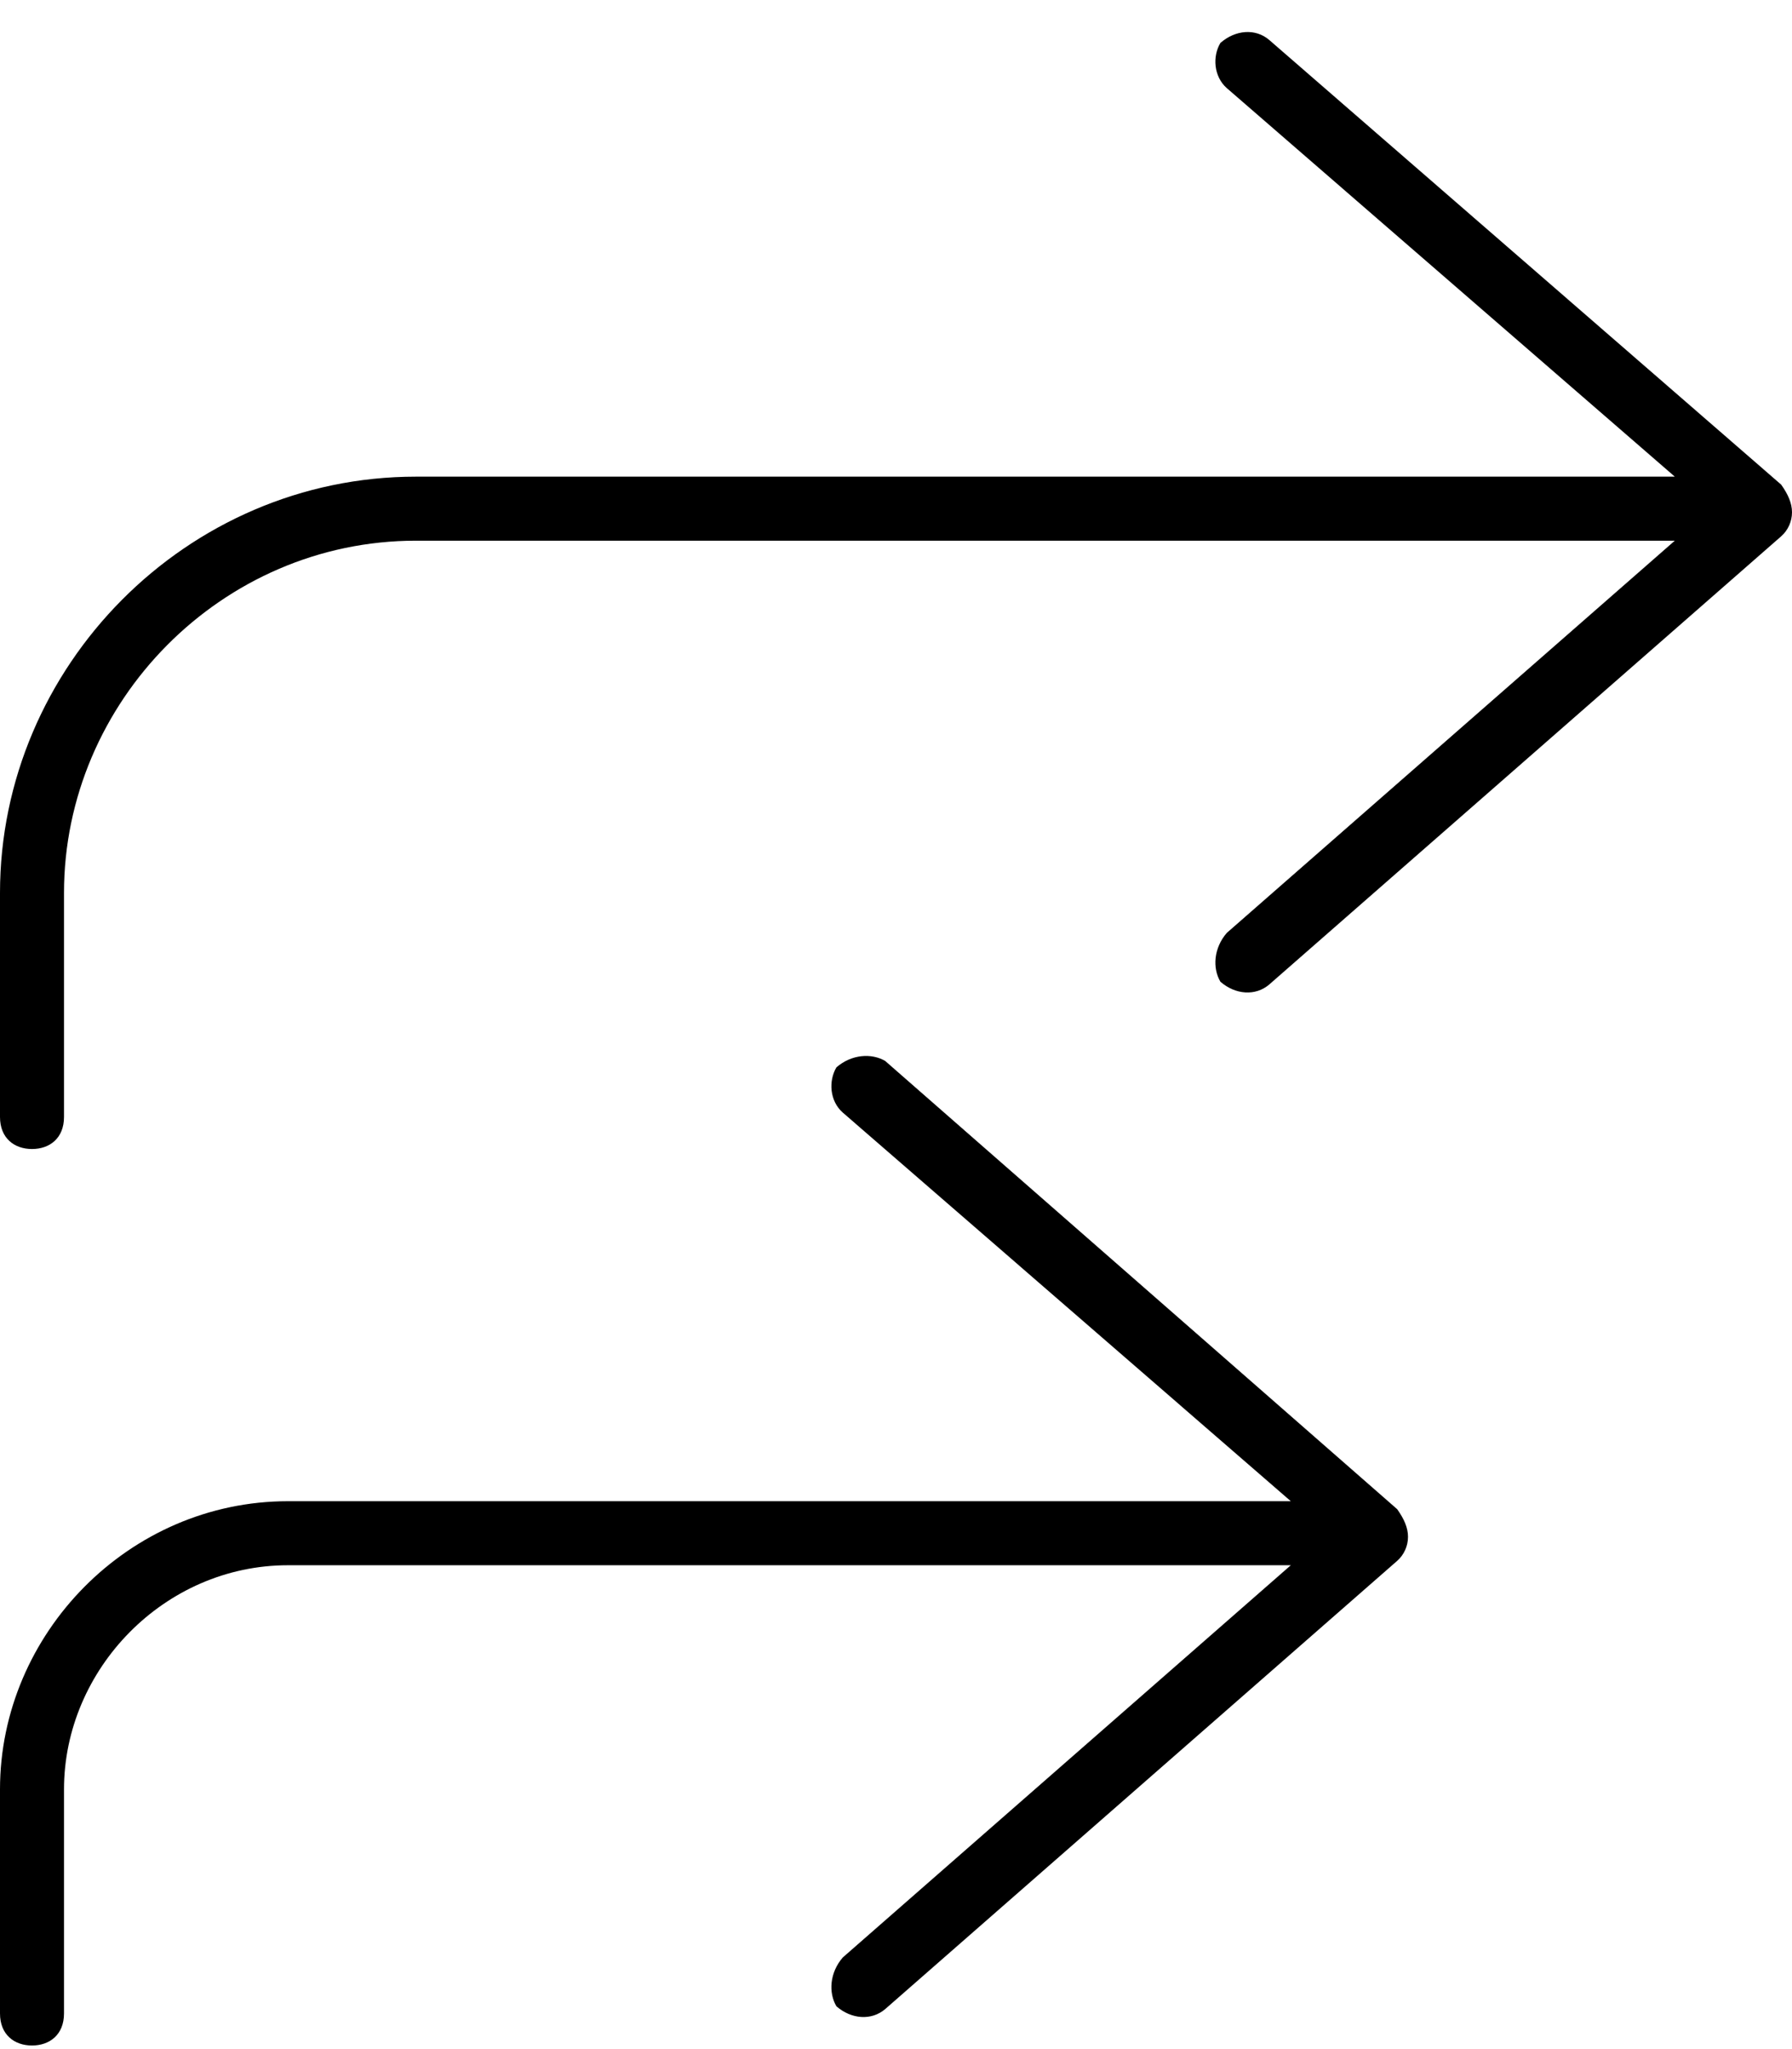 <svg xmlns="http://www.w3.org/2000/svg" viewBox="0 0 448 512"><!--! Font Awesome Pro 6.2.0 by @fontawesome - https://fontawesome.com License - https://fontawesome.com/license (Commercial License) Copyright 2022 Fonticons, Inc. --><path d="M305.1 10.73C308.9 7.407 313.9 7.07 317.3 9.979L445.3 121.1C447 123.5 448 125.7 448 128C448 130.3 447 132.5 445.3 134L317.3 246C313.9 248.9 308.9 248.6 305.1 245.3C303.1 241.9 303.4 236.9 306.7 233.1L418.7 135.1H104C55.4 135.1 16 175.4 16 223.1V279.1C16 284.4 12.42 287.1 8 287.1C3.582 287.1 0 284.4 0 279.1V223.1C0 166.6 46.56 119.1 104 119.1H418.7L306.7 22.02C303.4 19.11 303.1 14.06 305.1 10.73L305.1 10.73zM209.1 266.7C212.9 263.4 217.9 263.1 221.3 265.1L349.3 377.1C351 379.5 352 381.7 352 384C352 386.3 351 388.5 349.3 390L221.3 502C217.9 504.9 212.9 504.6 209.1 501.3C207.1 497.9 207.4 492.9 210.7 489.1L322.7 391.1H72C41.07 391.1 16 417.1 16 447.1V503.1C16 508.4 12.42 511.1 8 511.1C3.582 511.1 0 508.4 0 503.1V447.1C0 408.2 32.24 375.1 72 375.1H322.7L210.7 278C207.4 275.1 207.1 270.1 209.1 266.7L209.1 266.7z"/></svg>